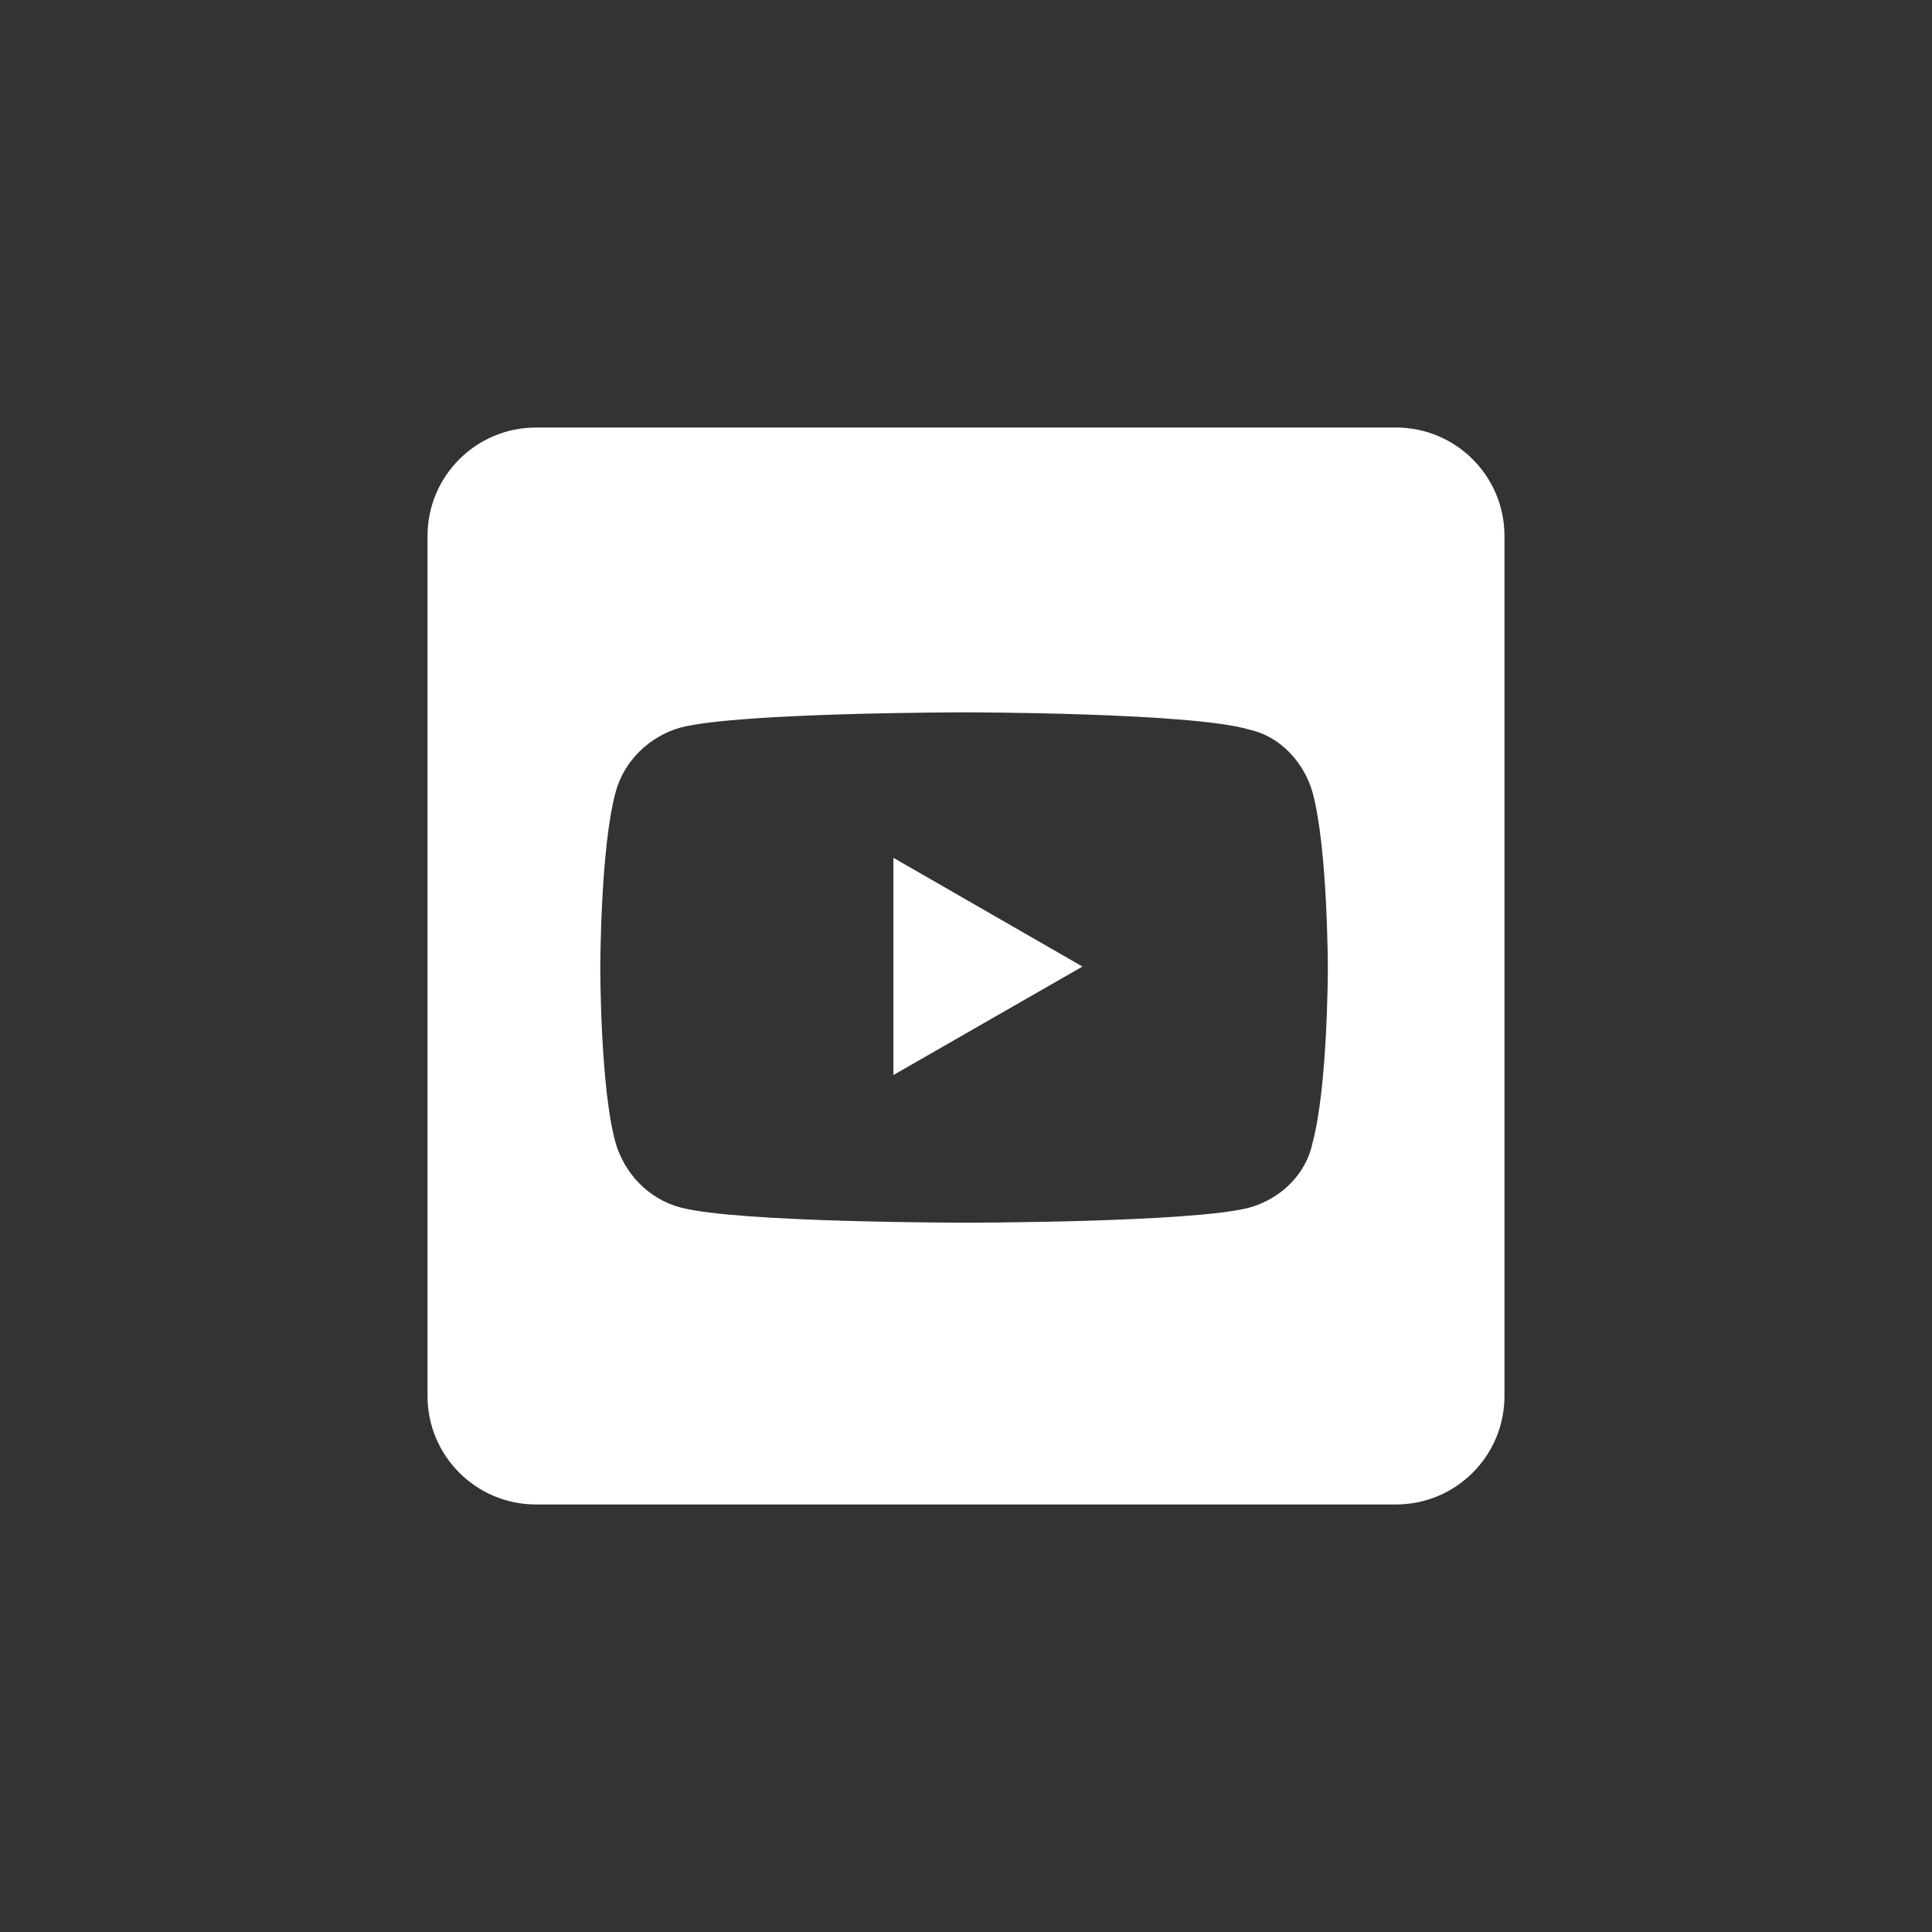 <?xml version="1.0" encoding="utf-8"?>
<!-- Generator: Adobe Illustrator 26.5.0, SVG Export Plug-In . SVG Version: 6.00 Build 0)  -->
<svg version="1.1" id="YouTube" xmlns="http://www.w3.org/2000/svg" xmlns:xlink="http://www.w3.org/1999/xlink" x="0px" y="0px"
	 width="700px" height="700px" viewBox="0 0 700 700" style="enable-background:new 0 0 700 700;" xml:space="preserve">
<rect x="0" y="0" width="700" height="700" fill="#333333" stroke="none"/>
<style type="text/css">
	.st0{fill:#FFFFFF;}
</style>
<g>
	<polygon class="st0" points="323.7,389.5 392.2,350.2 323.7,310.8 	"/>
	<path class="st0" d="M505.8,154.9H194.2c-21.7,0-39.3,17.6-39.3,39.3v311.6c0,21.7,17.6,39.3,39.3,39.3h311.6
		c21.7,0,39.3-17.6,39.3-39.3V194.2C545.1,172.5,527.5,154.9,505.8,154.9z M475.6,413.9c-2.4,11.8-11.8,20.5-22.8,23.6
		c-20.5,5.5-103.1,5.5-103.1,5.5s-82.6,0-103.1-5.5c-11.8-3.1-20.5-12.6-23.6-23.6c-5.5-19.7-5.5-63-5.5-63s0-43.3,5.5-63.7
		c3.1-11.8,12.6-20.5,23.6-23.6c21.2-5.5,103.1-5.5,103.1-5.5s82.6,0,103.1,6.3c11,2.4,19.7,11.8,22.8,22.8
		c5.5,20.5,5.5,63.7,5.5,63.7S481.1,393.4,475.6,413.9z"/>
</g>
</svg>
